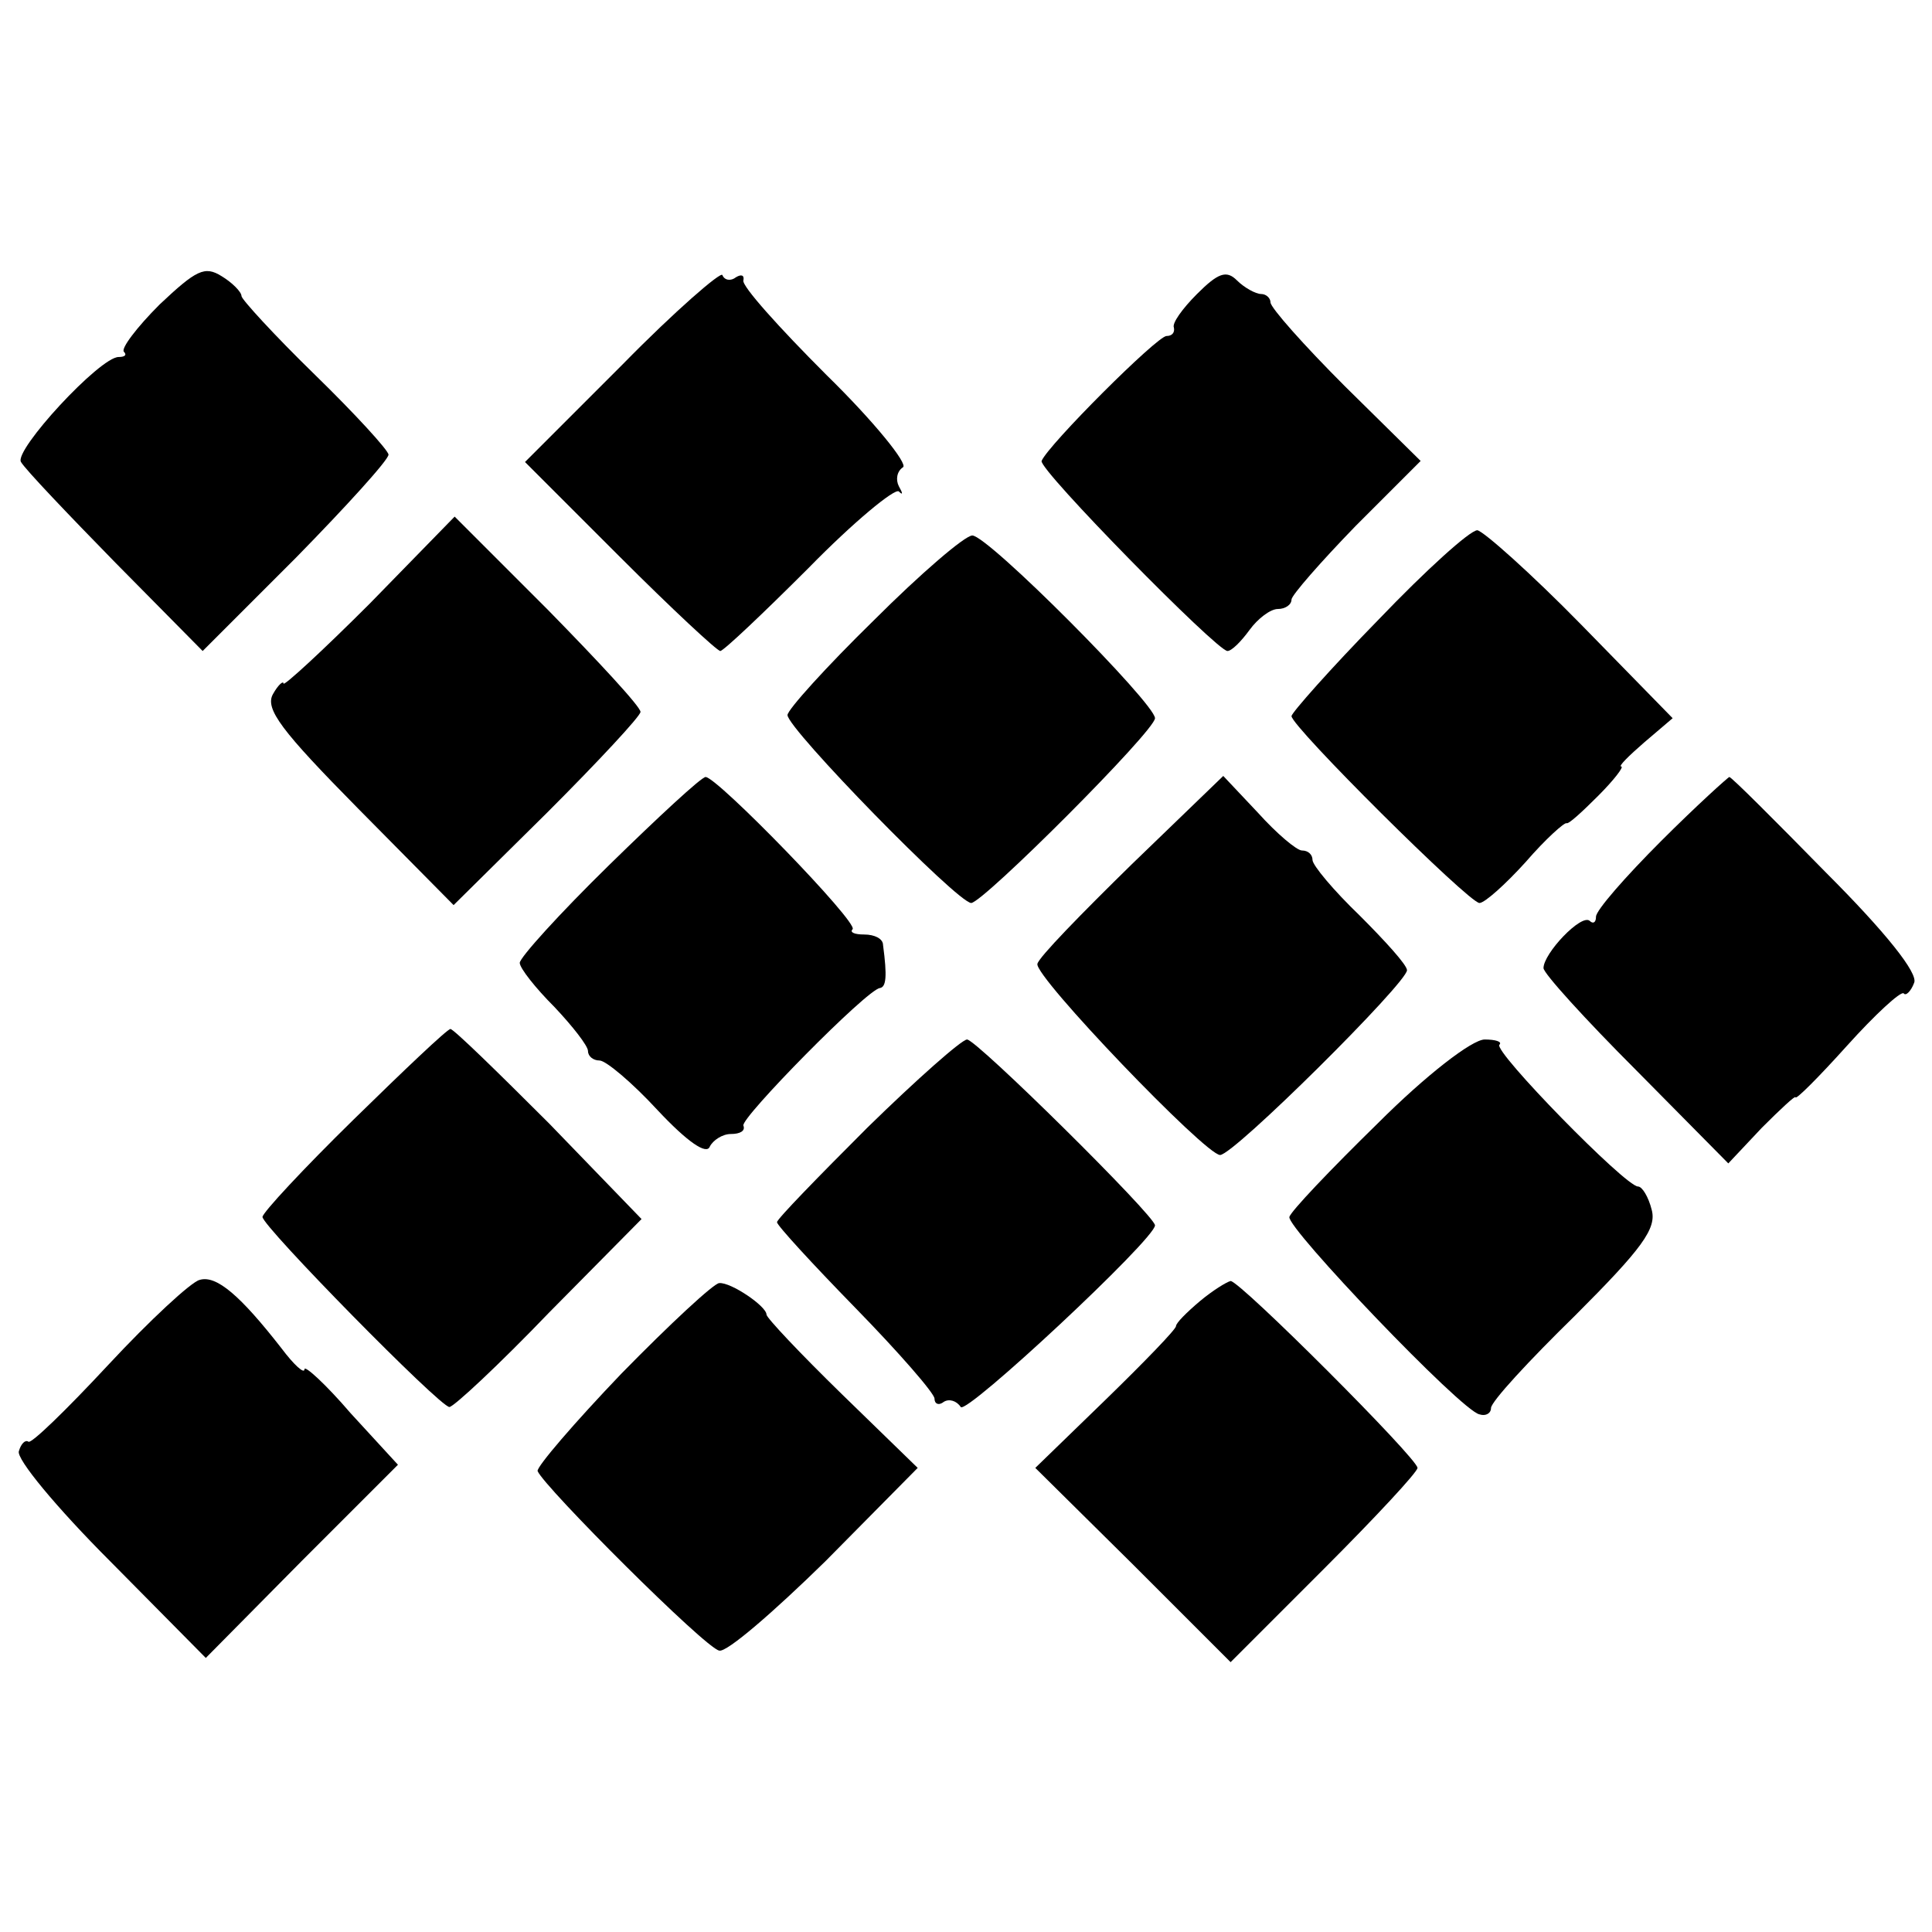 <?xml version="1.0" standalone="no"?>
<!DOCTYPE svg PUBLIC "-//W3C//DTD SVG 20010904//EN"
 "http://www.w3.org/TR/2001/REC-SVG-20010904/DTD/svg10.dtd">
<svg version="1.0" xmlns="http://www.w3.org/2000/svg"
 width="184pt" height="184pt" viewBox="0 0 184 184"
 preserveAspectRatio="xMidYMid meet">
<g transform="translate(0,184) scale(0.1,-0.1)"
fill="#000000" stroke="none">
<path d="M152 1550 c-22 -22 -37 -42 -34 -45 3 -3 1 -5 -5 -5 -18 0 -100 -89
-93 -100 4 -7 45 -50 90 -96 l83 -84 89 89 c48 49 88 93 88 98 0 4 -32 39 -70
76 -39 38 -70 72 -70 75 0 4 -9 13 -19 19 -16 10 -24 6 -59 -27z"/>
<path d="M593 1493 l-93 -93 90 -90 c50 -50 93 -90 96 -90 3 0 41 36 84 79 43
44 82 76 86 73 4 -4 4 -2 0 5 -3 6 -2 14 4 18 5 3 -27 43 -73 88 -45 45 -81
85 -79 90 1 5 -2 6 -7 3 -5 -4 -11 -3 -13 2 -1 4 -45 -34 -95 -85z"/>
<path d="M1140 1560 c-14 -14 -24 -28 -22 -32 1 -5 -2 -8 -7 -8 -9 0 -113
-104 -119 -119 -3 -8 167 -181 177 -181 4 0 13 9 21 20 8 11 20 20 27 20 7 0
13 4 13 9 0 4 28 36 61 70 l62 62 -72 71 c-39 39 -71 75 -71 80 0 4 -4 8 -9 8
-5 0 -16 6 -23 13 -10 10 -18 7 -38 -13z"/>
<path d="M352 1265 c-45 -45 -82 -79 -82 -76 0 3 -5 -1 -10 -10 -8 -14 8 -35
81 -109 l91 -92 89 88 c49 49 89 92 89 96 0 5 -40 48 -88 97 l-89 89 -81 -83z"/>
<path d="M1313 1250 c-46 -47 -83 -89 -83 -92 0 -10 169 -178 179 -178 5 0 25
18 44 39 19 22 37 38 39 37 2 -1 15 11 30 26 15 15 25 28 22 28 -3 0 7 10 22
23 l27 23 -87 89 c-48 49 -93 89 -99 90 -7 0 -49 -38 -94 -85z"/>
<path d="M832 1249 c-45 -44 -82 -85 -82 -90 0 -13 162 -179 175 -179 12 1
175 164 175 176 0 14 -159 174 -174 174 -7 0 -49 -36 -94 -81z"/>
<path d="M580 1016 c-47 -46 -85 -88 -85 -93 0 -5 15 -24 33 -42 17 -18 32
-37 32 -42 0 -5 5 -9 11 -9 6 0 31 -21 55 -47 29 -31 47 -43 50 -35 3 6 12 12
20 12 9 0 14 3 12 8 -3 7 118 130 130 131 6 1 7 11 3 41 0 6 -8 10 -18 10 -9
0 -14 2 -11 5 6 6 -129 145 -140 145 -4 0 -45 -38 -92 -84z"/>
<path d="M1078 1017 c-48 -47 -89 -89 -90 -95 -3 -12 160 -182 174 -182 13 0
178 164 178 176 0 5 -21 28 -45 52 -25 24 -45 48 -45 53 0 5 -4 9 -10 9 -5 0
-24 16 -42 36 l-33 35 -87 -84z"/>
<path d="M1582 1039 c-34 -34 -62 -66 -62 -72 0 -6 -3 -7 -6 -4 -8 7 -44 -31
-44 -45 0 -5 40 -49 88 -97 l88 -89 32 34 c18 18 32 31 32 29 0 -3 22 19 49
49 27 30 51 52 54 50 2 -3 7 2 10 10 4 9 -27 48 -84 105 -49 50 -90 91 -92 91
-1 0 -31 -27 -65 -61z"/>
<path d="M337 774 c-48 -47 -87 -89 -87 -93 0 -9 169 -181 178 -181 4 0 47 40
95 90 l88 89 -88 91 c-49 49 -91 90 -94 90 -3 0 -44 -39 -92 -86z"/>
<path d="M826 766 c-47 -47 -86 -87 -86 -90 0 -3 34 -40 75 -82 41 -42 75 -81
75 -86 0 -5 4 -7 9 -3 5 3 12 1 16 -5 5 -8 185 160 185 173 0 9 -170 177 -179
177 -5 0 -48 -38 -95 -84z"/>
<path d="M1312 770 c-45 -44 -83 -84 -84 -89 -3 -10 164 -185 181 -188 6 -2
11 1 11 6 0 6 36 45 80 88 64 64 78 83 73 101 -3 12 -9 22 -13 22 -12 0 -138
129 -132 135 3 3 -4 5 -14 5 -12 0 -56 -34 -102 -80z"/>
<path d="M190 621 c-8 -2 -47 -38 -87 -81 -40 -43 -74 -76 -76 -73 -3 2 -7 -2
-9 -9 -3 -7 36 -54 87 -105 l91 -92 91 92 92 92 -45 49 c-24 28 -44 46 -44 42
0 -5 -10 4 -22 20 -39 50 -62 70 -78 65z"/>
<path d="M592 532 c-45 -47 -81 -89 -80 -93 6 -15 160 -169 173 -171 7 -2 52
37 101 85 l88 89 -72 70 c-40 39 -72 73 -72 76 0 8 -34 31 -45 30 -5 0 -47
-39 -93 -86z"/>
<path d="M1143 601 c-13 -11 -23 -21 -23 -24 0 -3 -30 -34 -67 -70 l-67 -65
93 -92 93 -93 89 89 c49 49 89 92 89 96 0 9 -169 178 -178 178 -4 -1 -17 -9
-29 -19z"/>
</g>
</svg>
